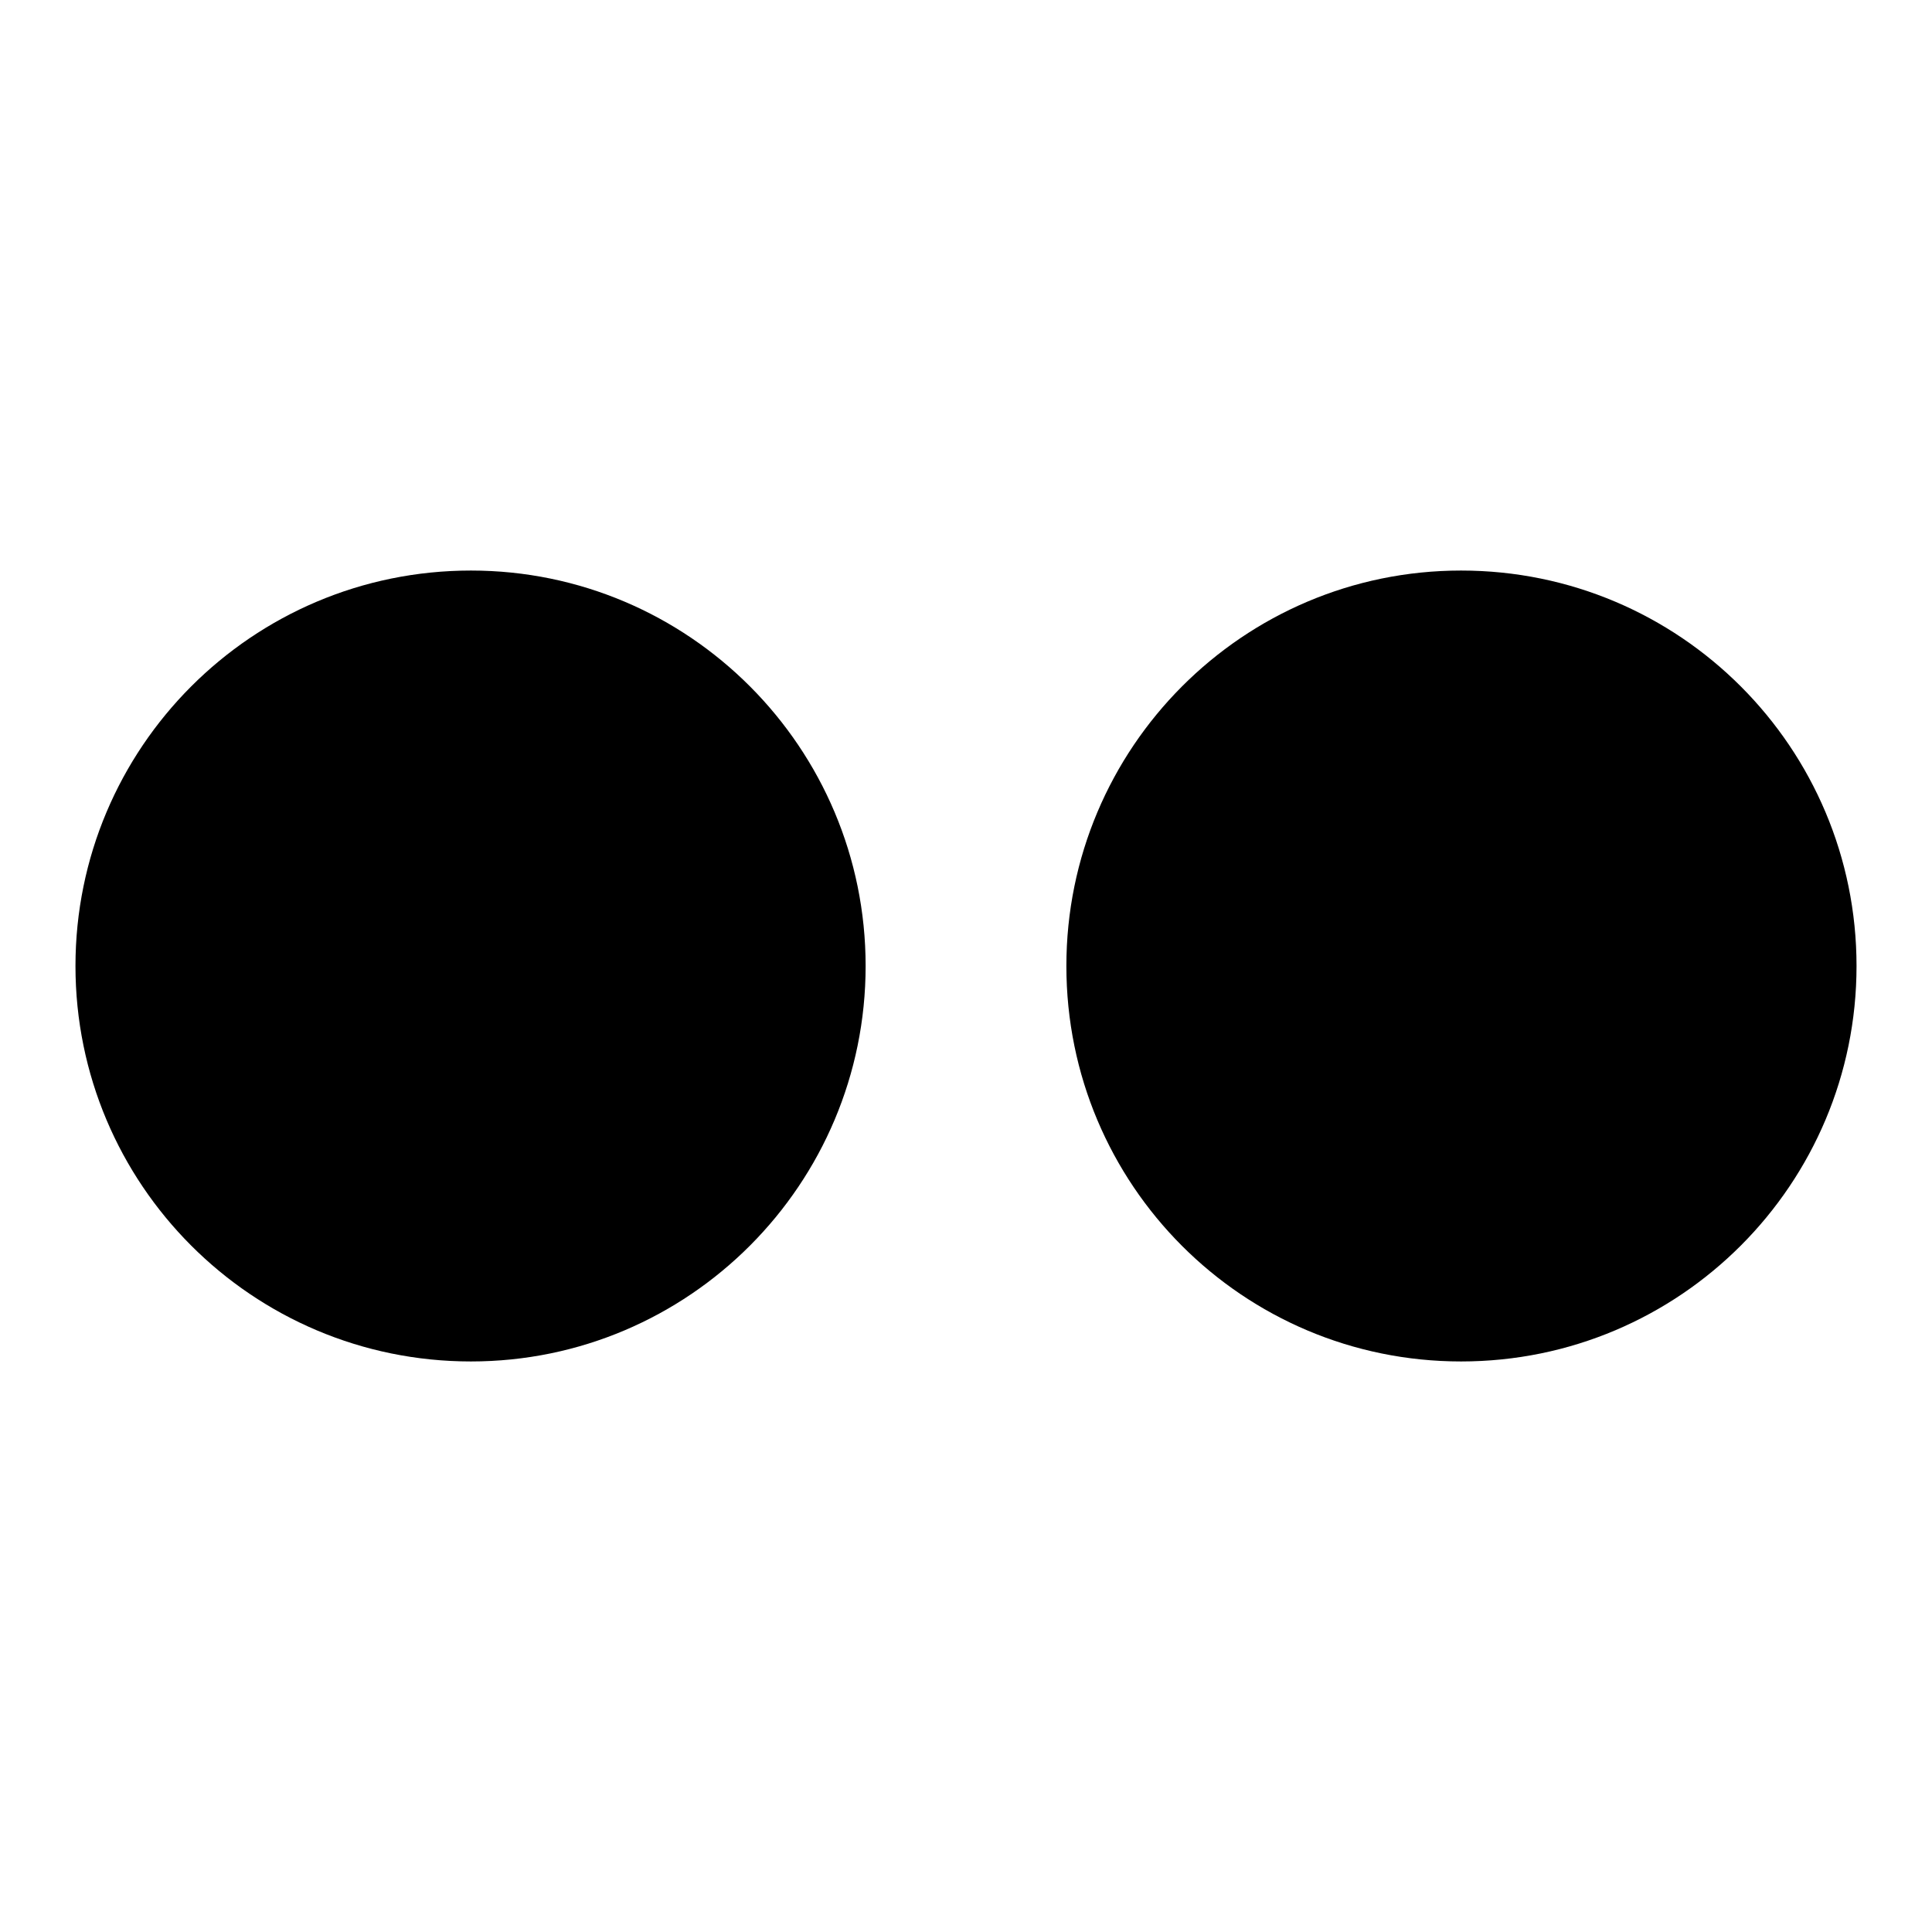 <?xml version="1.0" encoding="utf-8"?>
<!-- Svg Vector Icons : http://www.onlinewebfonts.com/icon -->
<!DOCTYPE svg PUBLIC "-//W3C//DTD SVG 1.1//EN" "http://www.w3.org/Graphics/SVG/1.1/DTD/svg11.dtd">
<svg version="1.1" xmlns="http://www.w3.org/2000/svg" xmlns:xlink="http://www.w3.org/1999/xlink" x="0px" y="0px" viewBox="0 0 256 256" enable-background="new 0 0 256 256" xml:space="preserve">
<g><g><path fill="#000000" d="M114.7,128c0,28.9-23.4,52.4-52.3,52.4C33.4,180.4,10,156.9,10,128c0-28.9,23.4-52.4,52.4-52.4C91.3,75.6,114.7,99.1,114.7,128"/><path fill="#000000" d="M246,128c0,28.9-23.4,52.4-52.4,52.4c-28.9,0-52.3-23.4-52.3-52.4c0-28.9,23.4-52.4,52.3-52.4C222.6,75.6,246,99.1,246,128"/></g></g>
</svg>